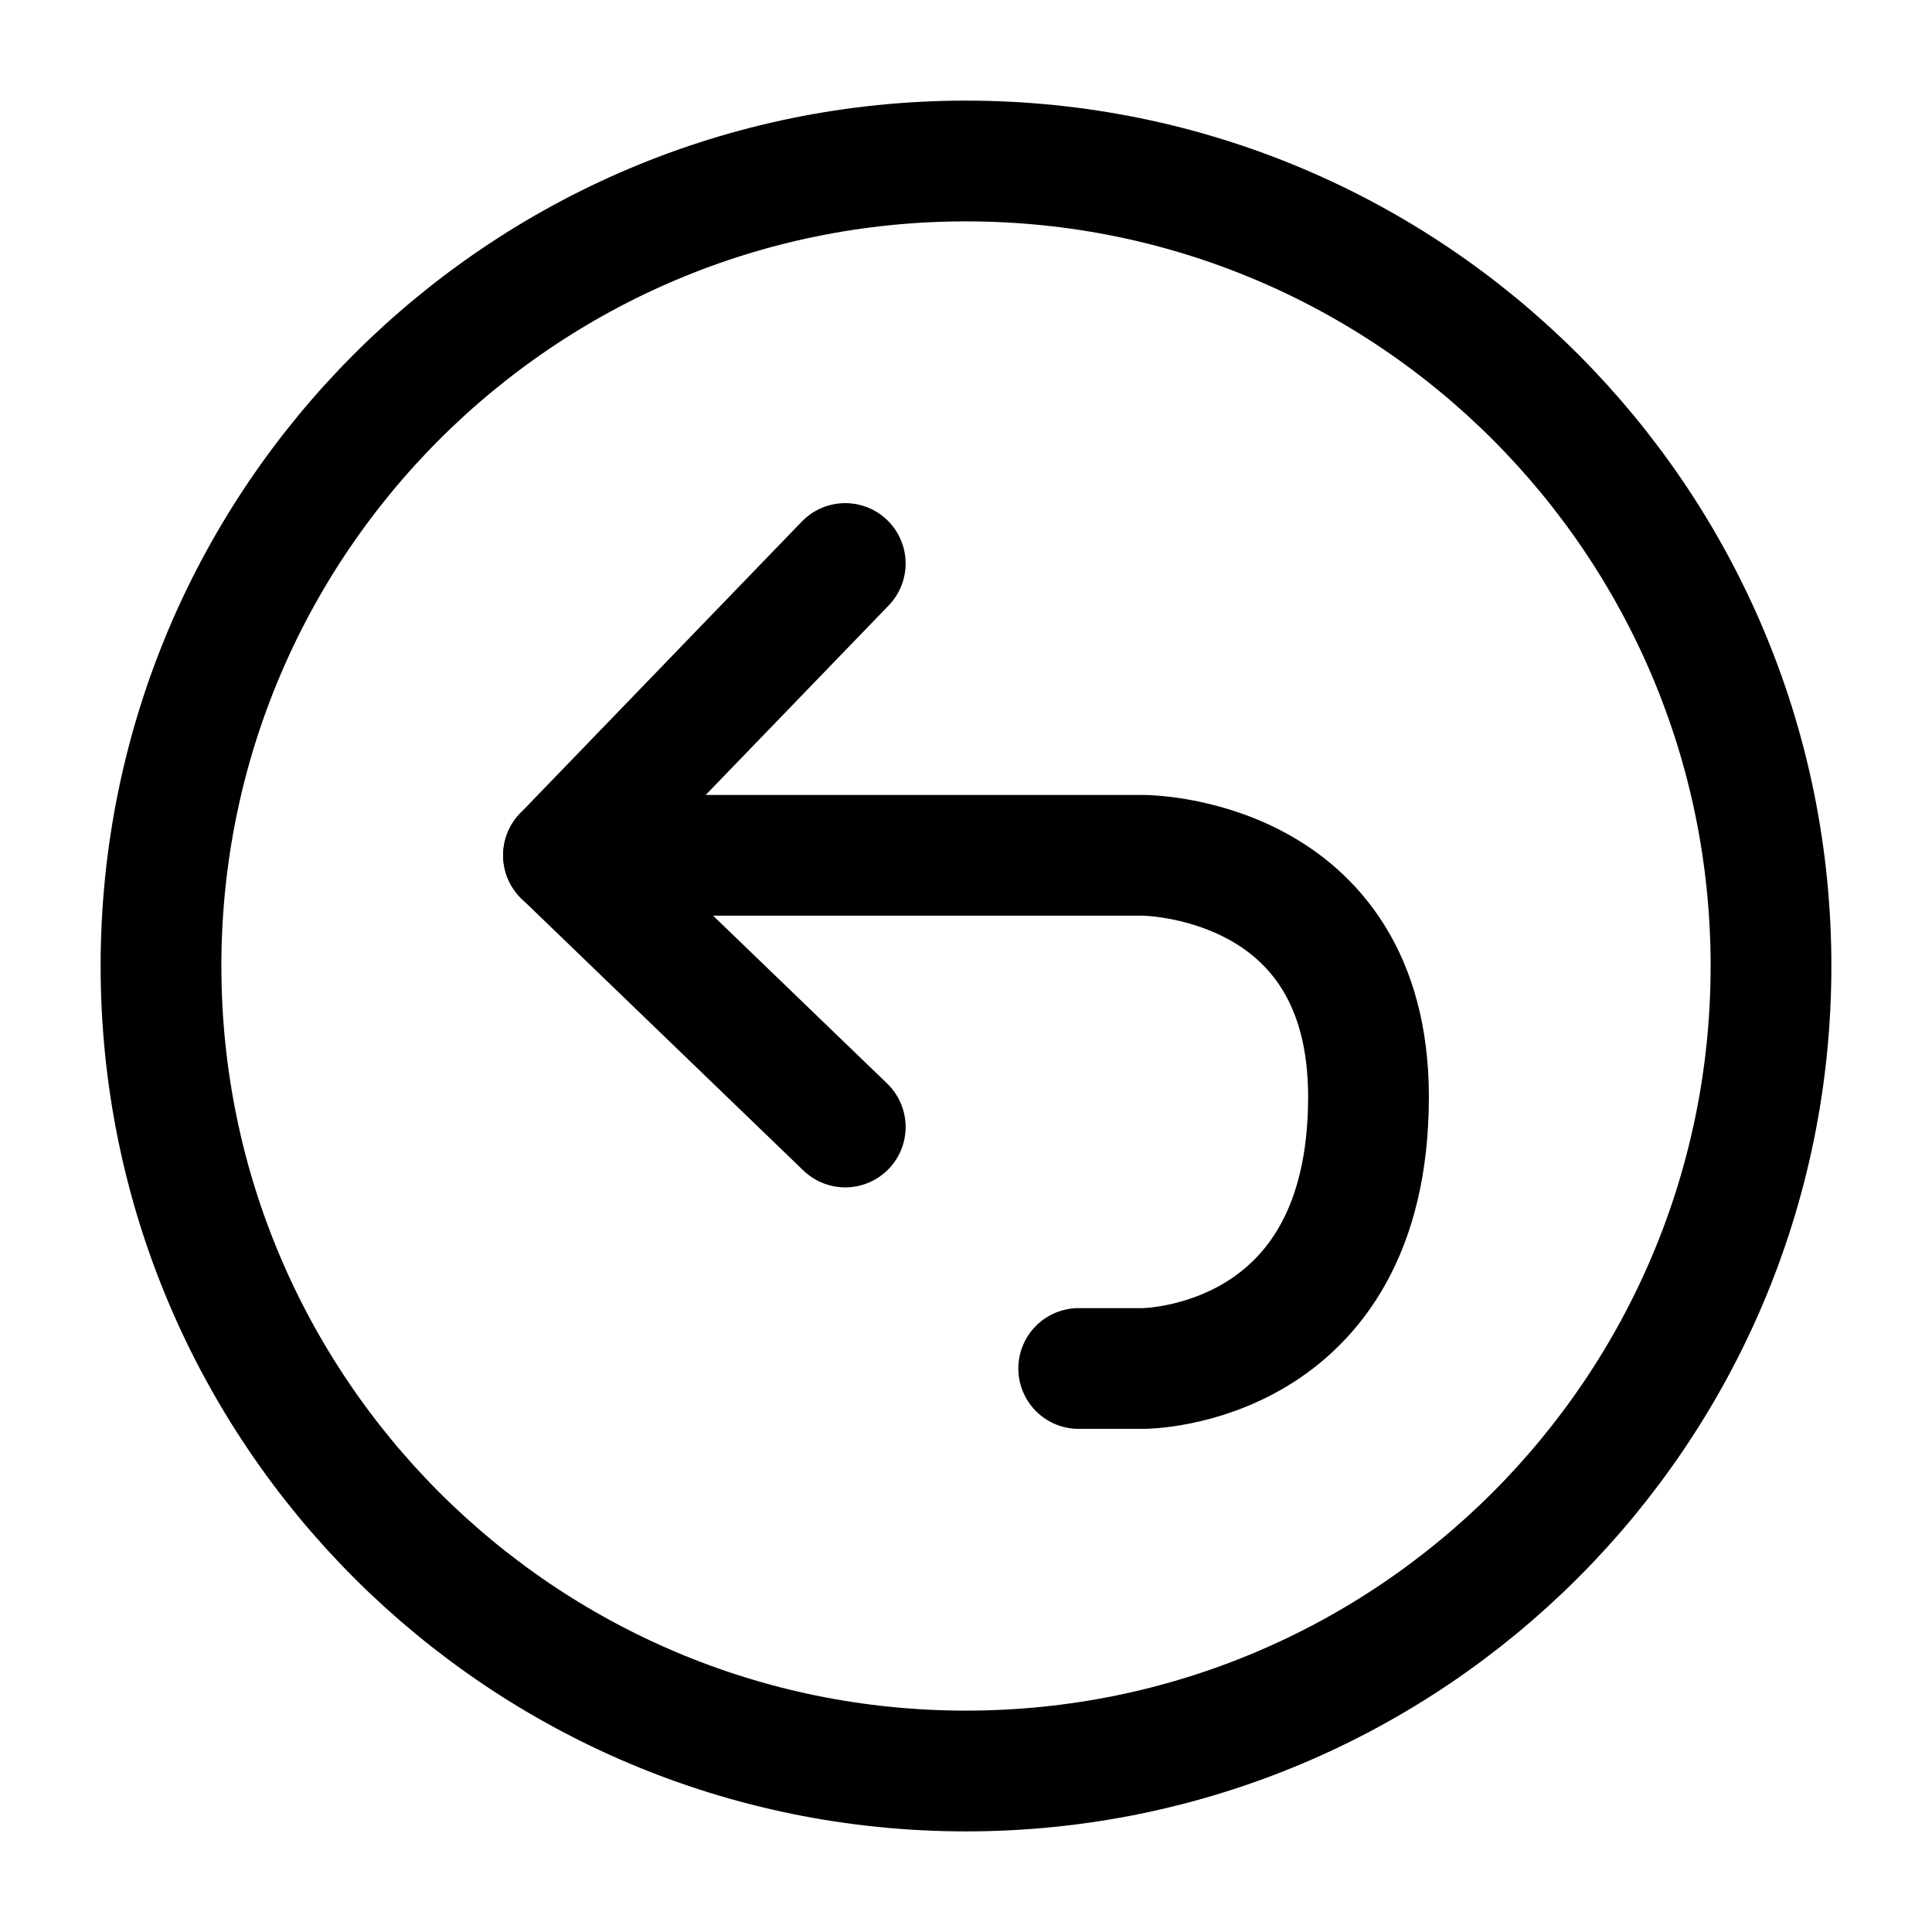 <?xml version="1.0" encoding="utf-8"?><!-- Скачано с сайта svg4.ru / Downloaded from svg4.ru -->
<svg width="800px" height="800px" viewBox="0 0 24 24" fill="none" xmlns="http://www.w3.org/2000/svg">
<path d="M7 10.625H14.2C14.2 10.625 14.2 10.625 14.2 10.625C14.2 10.625 17 10.625 17 13.625C17 17 14.2 17 14.2 17H13.4" stroke="#000000" stroke-width="1.5" stroke-linecap="round" stroke-linejoin="round"/>
<path d="M10.5 14L7 10.625L10.5 7" stroke="#000000" stroke-width="1.5" stroke-linecap="round" stroke-linejoin="round"/>
<path d="M12 22C17.523 22 22 17.523 22 12C22 6.477 17.523 2 12 2C6.477 2 2 6.477 2 12C2 17.523 6.477 22 12 22Z" stroke="#000000" stroke-width="1.5" stroke-linecap="round" stroke-linejoin="round"/>
</svg>